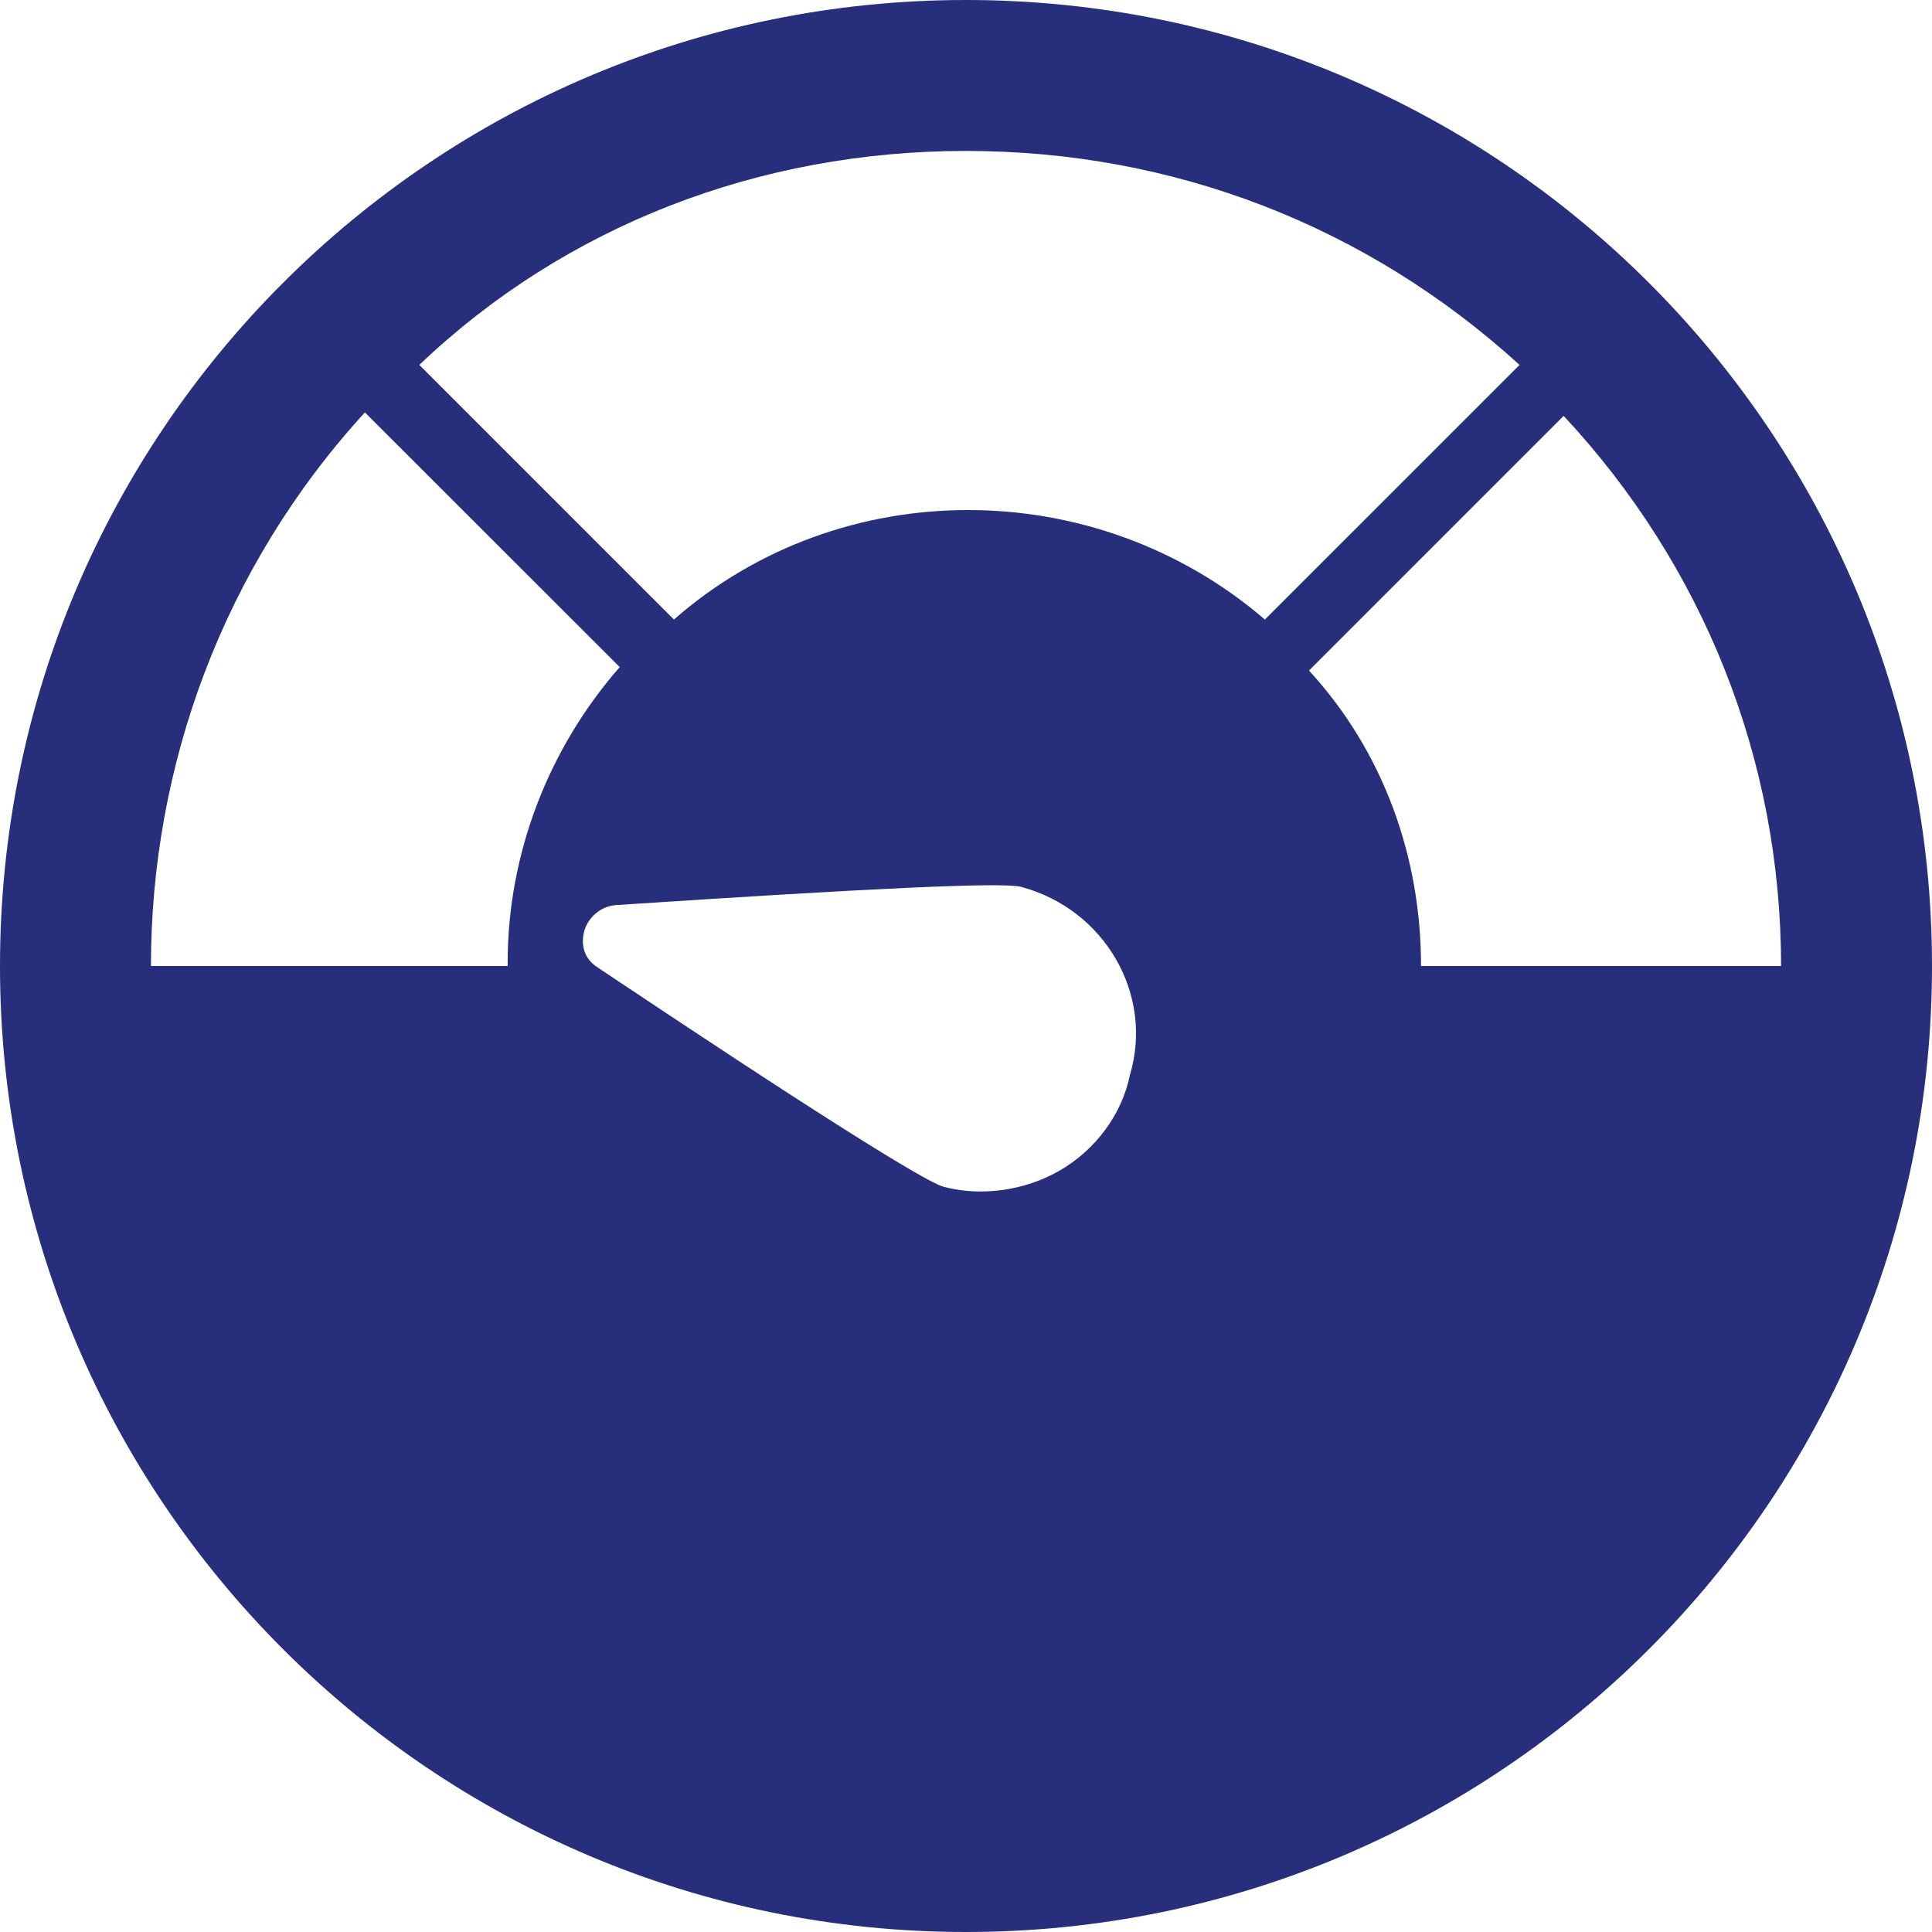 <svg width="64" height="64" viewBox="0 0 64 64" fill="none" xmlns="http://www.w3.org/2000/svg">
<path d="M32 0C49.673 0 64 14.327 64 32C64 49.673 49.673 64 32 64C14.327 64 0 49.673 0 32C0 14.327 14.327 0 32 0ZM33.827 29.379C33.213 29.215 28.795 29.428 20.412 29.982C19.905 30.013 19.474 30.393 19.352 30.851C19.232 31.314 19.358 31.76 19.779 32.035C26.762 36.707 30.64 39.148 31.253 39.312C32.48 39.641 33.933 39.452 35.1 38.778C36.271 38.102 37.157 36.941 37.429 35.615C38.228 32.942 36.599 30.122 33.827 29.379ZM12.088 13.662C7.359 18.829 5 25.418 5 32H16.817V31.886C16.817 28.288 18.165 24.798 20.529 22.098L12.088 13.662ZM43.362 22.212C45.841 24.912 47.074 28.402 47.074 32H59C59 25.139 56.413 18.727 51.798 13.776L43.362 22.212ZM32 5C25.139 5 18.727 7.478 13.89 12.088L22.325 20.523C27.839 15.686 36.274 15.687 41.901 20.523L50.337 12.088C45.278 7.478 38.866 5 32 5Z" fill="#272F7D"/>
</svg>
